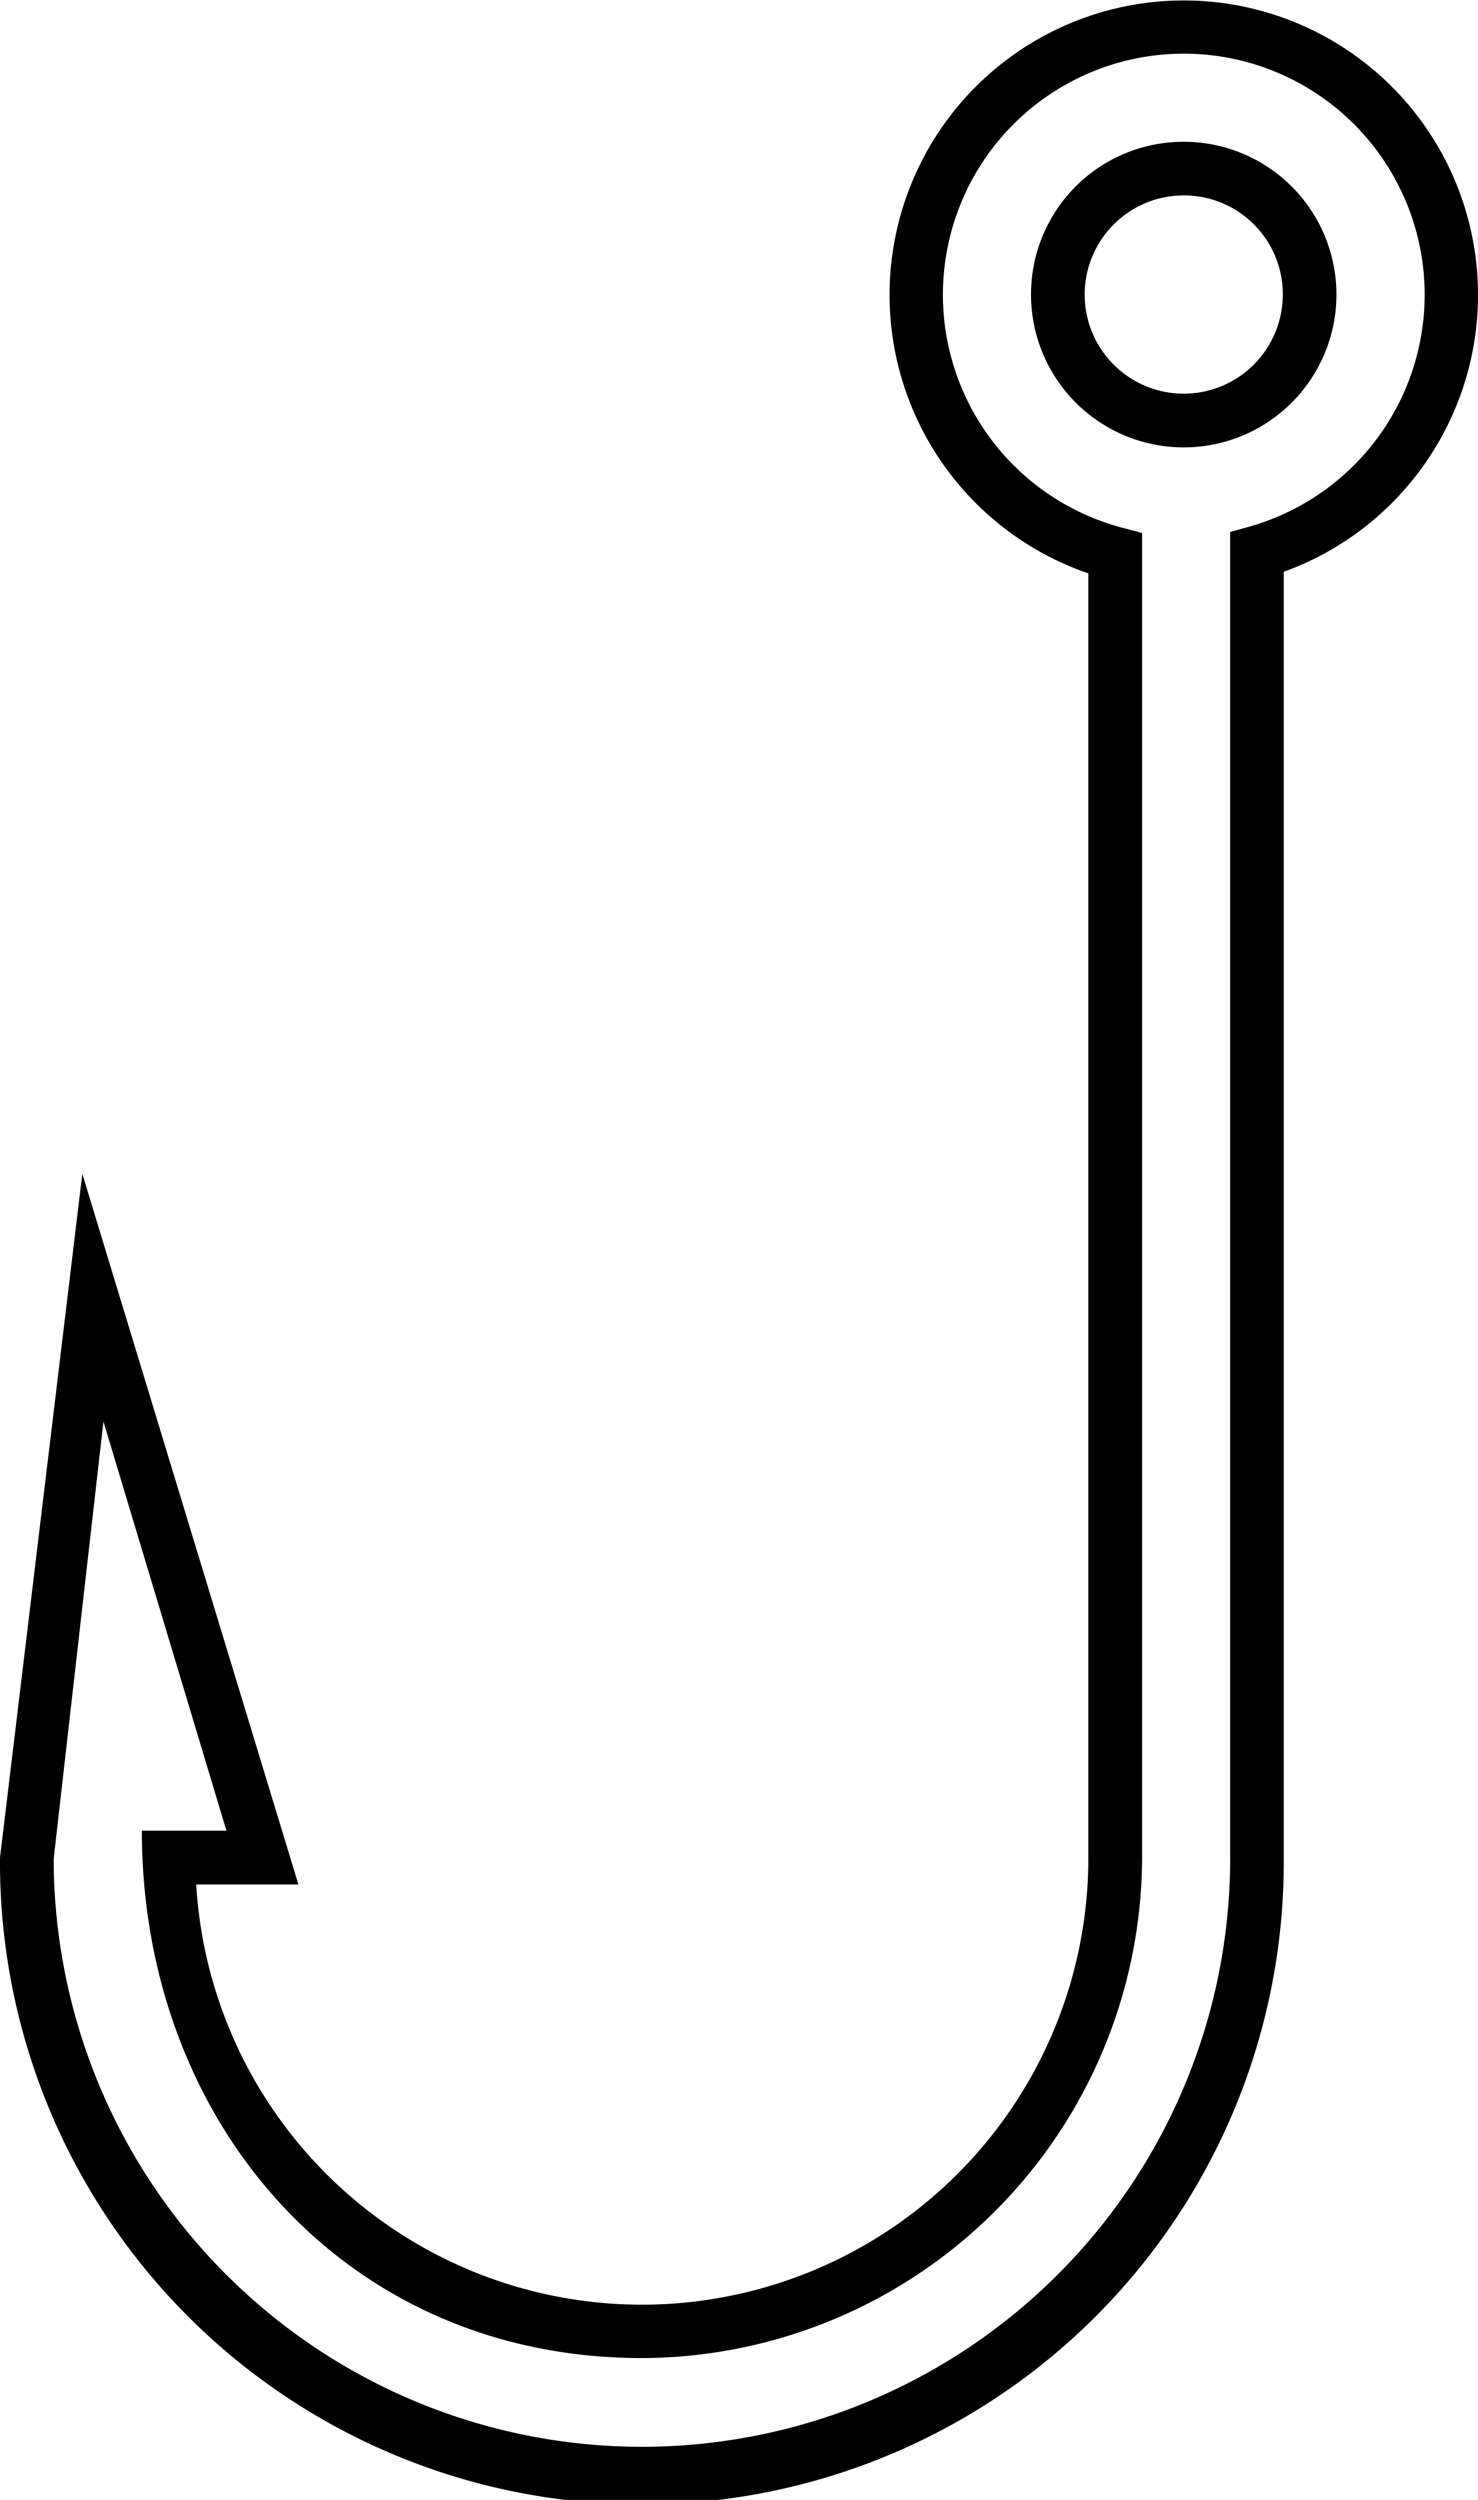 <?xml version="1.0" encoding="UTF-8"?>
<svg xmlns="http://www.w3.org/2000/svg" width="45.149" height="76.317" viewBox="0 0 45.149 76.317">
  <g id="Group_98" data-name="Group 98" transform="translate(-42.151 -3159.887)">
    <path id="noun-fish-hook-1213229" d="M223.555,17.468V56.722a19.608,19.608,0,1,1-39.215,0l2.515-20.874,6.6,21.693h-3.121a13.638,13.638,0,0,0,27.252-.819V17.517a8.988,8.988,0,1,1,5.968-.048Zm-1.638,39.255V16.255l.6-.169a7.358,7.358,0,1,0-3.9.036l.611.161v40.44A15.323,15.323,0,0,1,203.95,72c-9.113,0-15.277-7.242-15.277-16.1h2.584L187.5,43.41,185.98,56.756a17.969,17.969,0,0,0,35.939-.034ZM220.5,5.979a3.026,3.026,0,1,0,3.026,3.026A3.015,3.015,0,0,0,220.5,5.979Zm0-1.638a4.665,4.665,0,1,1-4.665,4.665A4.657,4.657,0,0,1,220.5,4.341Z" transform="translate(-142.189 3159.874)"></path>
  </g>
</svg>
